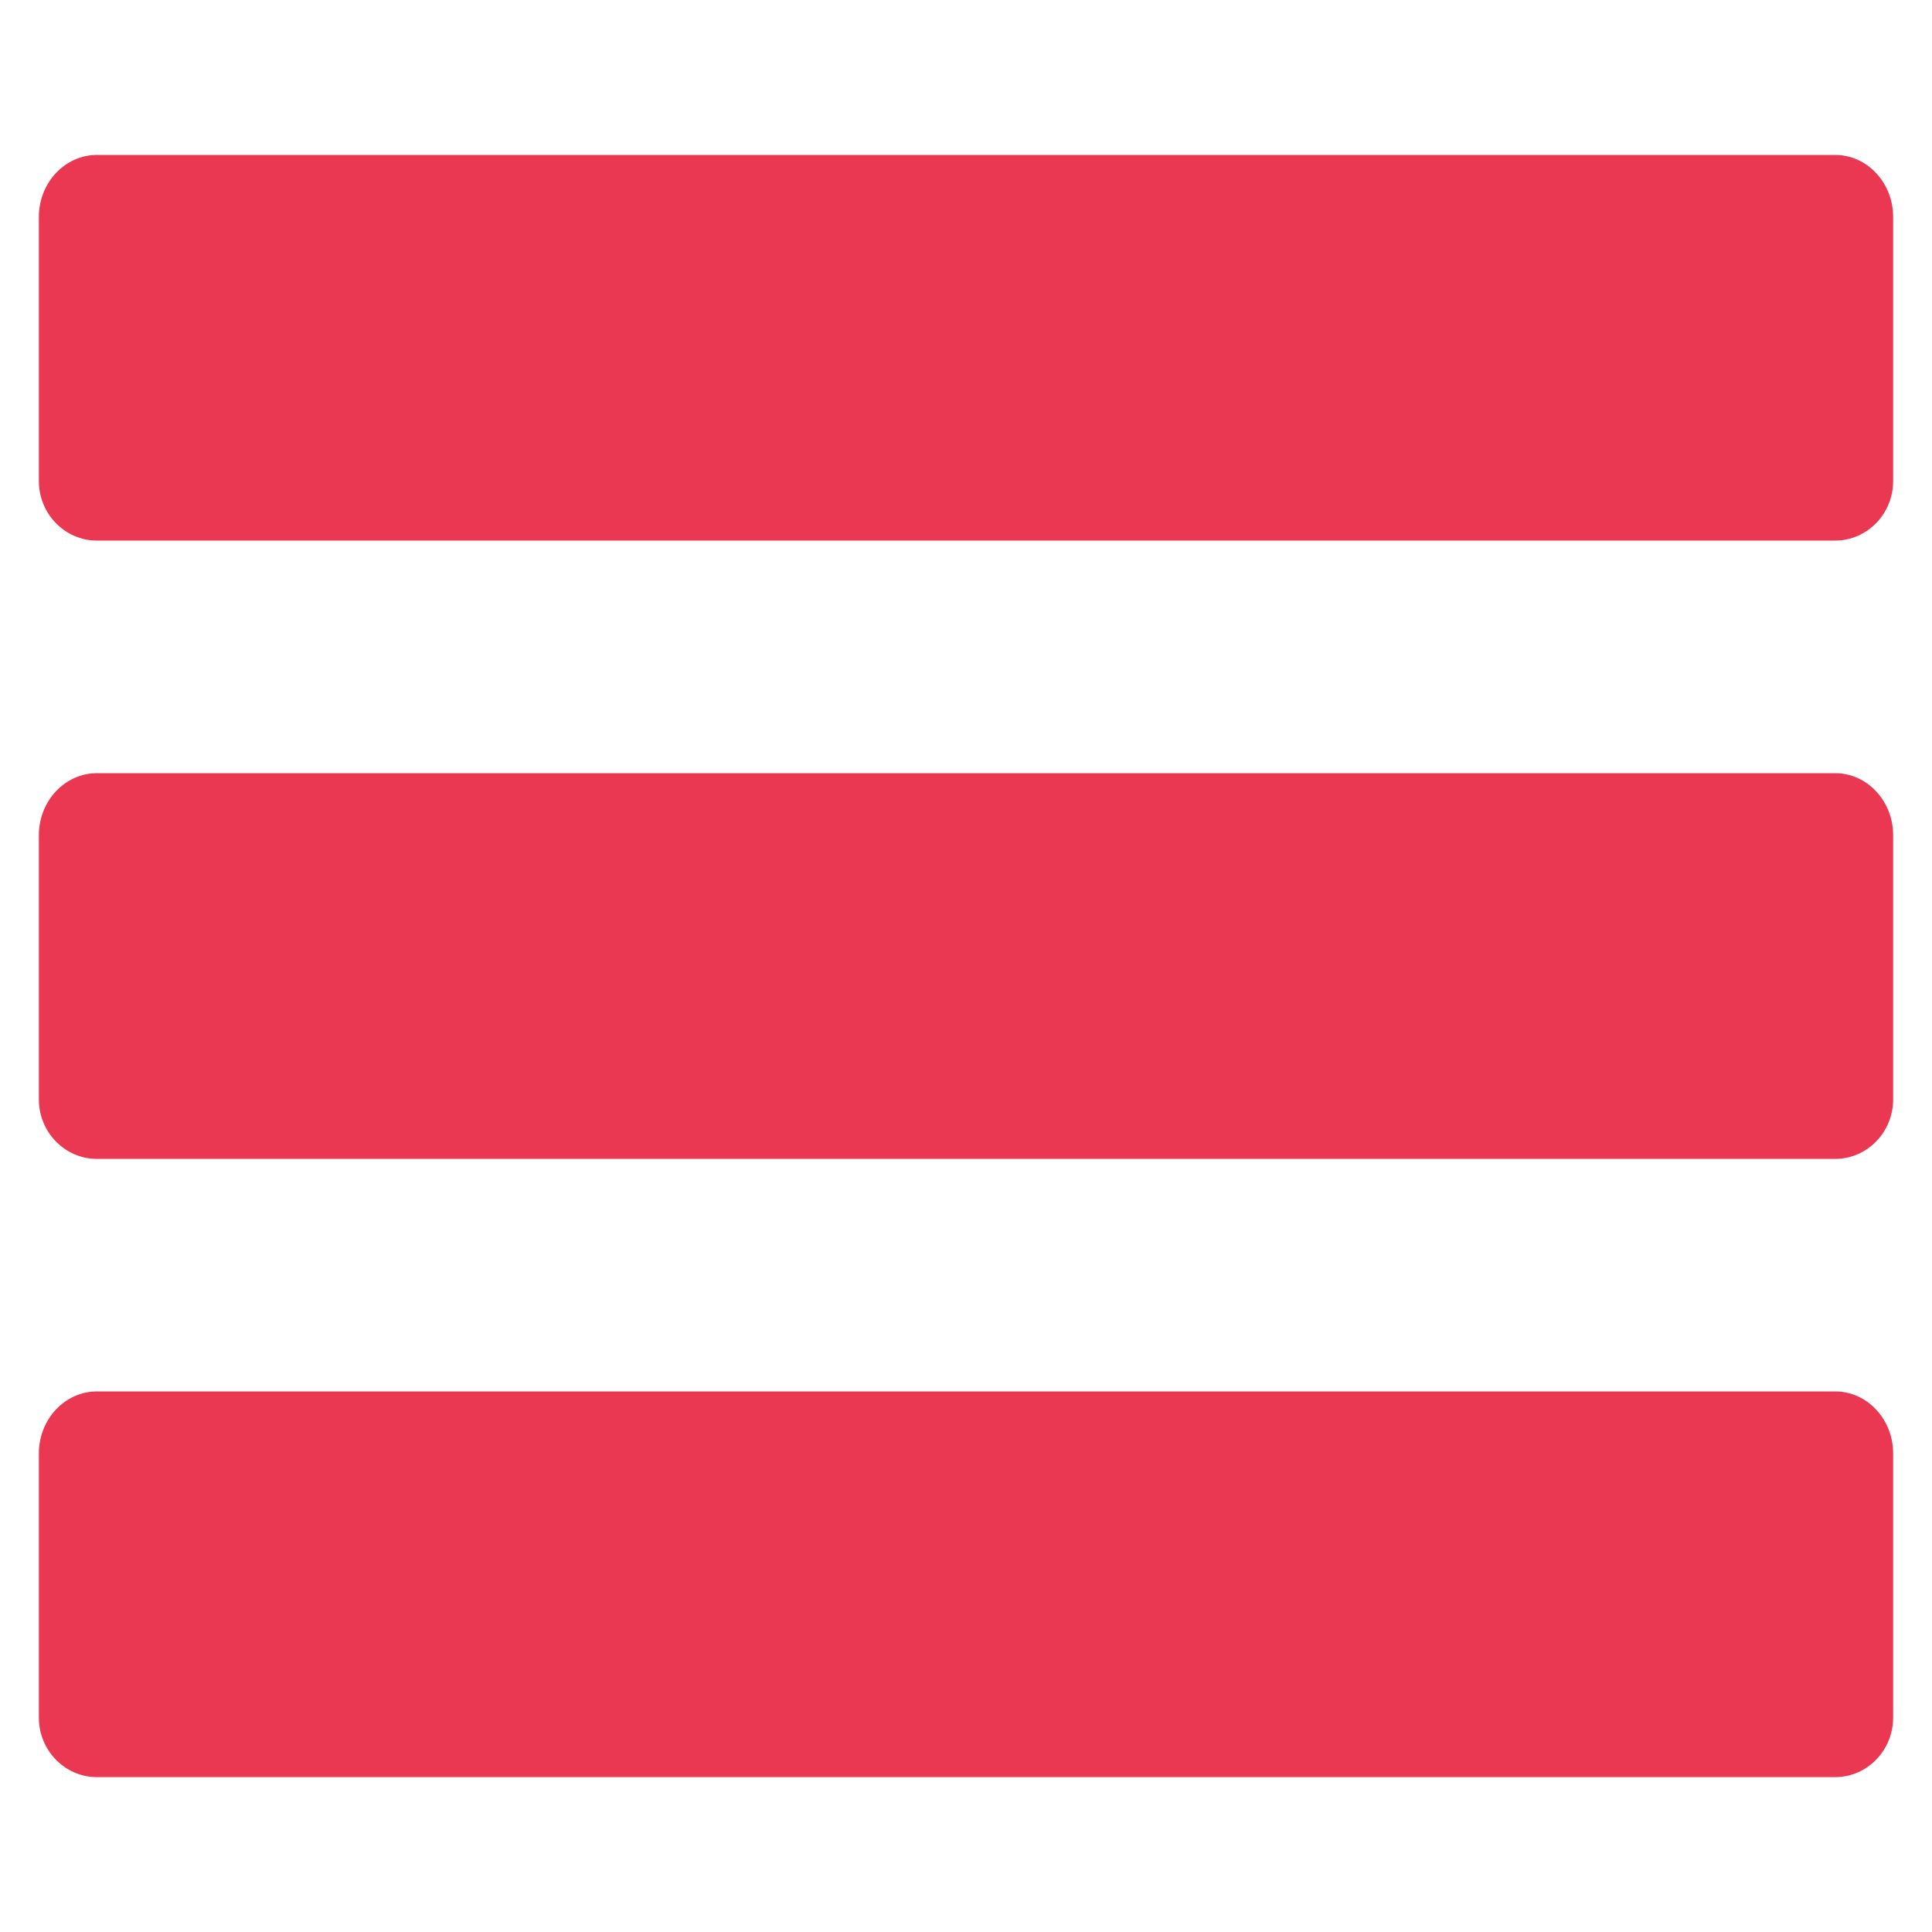 <?xml version="1.0" encoding="UTF-8" standalone="no"?>
<!-- Created with Inkscape (http://www.inkscape.org/) -->

<svg
   xmlns:dc="http://purl.org/dc/elements/1.1/"
   xmlns:cc="http://creativecommons.org/ns#"
   xmlns:rdf="http://www.w3.org/1999/02/22-rdf-syntax-ns#"
   xmlns:svg="http://www.w3.org/2000/svg"
   xmlns="http://www.w3.org/2000/svg"
   xmlns:sodipodi="http://sodipodi.sourceforge.net/DTD/sodipodi-0.dtd"
   xmlns:inkscape="http://www.inkscape.org/namespaces/inkscape"
   width="25"
   height="25"
   id="svg3962"
   version="1.1"
   inkscape:version="0.48.3.1 r9886"
   sodipodi:docname="archive.svg">
  <defs
     id="defs3964" />
  <sodipodi:namedview
     id="base"
     pagecolor="#ffffff"
     bordercolor="#666666"
     borderopacity="1.0"
     inkscape:pageopacity="0.0"
     inkscape:pageshadow="2"
     inkscape:zoom="5.6"
     inkscape:cx="-15.909894"
     inkscape:cy="5.3148898"
     inkscape:document-units="px"
     inkscape:current-layer="layer1"
     showgrid="false"
     inkscape:window-width="1255"
     inkscape:window-height="775"
     inkscape:window-x="25"
     inkscape:window-y="0"
     inkscape:window-maximized="1" />
  <g
     inkscape:label="Layer 1"
     inkscape:groupmode="layer"
     id="layer1"
     transform="translate(0,-1027.362)">
    <g
       id="g2996"
       transform="translate(0.503,1028.358)"
       style="fill:#ea3852;fill-opacity:1">
      <g
         id="g2998"
         style="fill:#ea3852;fill-opacity:1">
        <path
           id="path3000"
           d="M 23.244,17.009 H 0.75 C 0.337,17.009 0,17.369 0,17.81 v 3.421 C 0,21.654 0.337,22 0.75,22 h 22.494 c 0.414,0 0.75,-0.346 0.75,-0.77 v -3.42 c 0,-0.441 -0.336,-0.801 -0.75,-0.801 z m 0,-8 H 0.75 C 0.337,9.009 0,9.369 0,9.81 v 3.421 C 0,13.655 0.337,14 0.75,14 h 22.494 c 0.414,0 0.75,-0.345 0.75,-0.769 V 9.81 c 0,-0.441 -0.336,-0.801 -0.75,-0.801 z m 0,-8 H 0.75 C 0.337,1.009 0,1.369 0,1.81 v 3.42 c 0,0.423 0.337,0.769 0.75,0.769 h 22.494 c 0.414,0 0.75,-0.346 0.75,-0.769 V 1.81 c 0,-0.441 -0.336,-0.801 -0.75,-0.801 z"
           inkscape:connector-curvature="0"
           style="fill:#ea3852;fill-opacity:1" />
      </g>
    </g>
  </g>
</svg>
